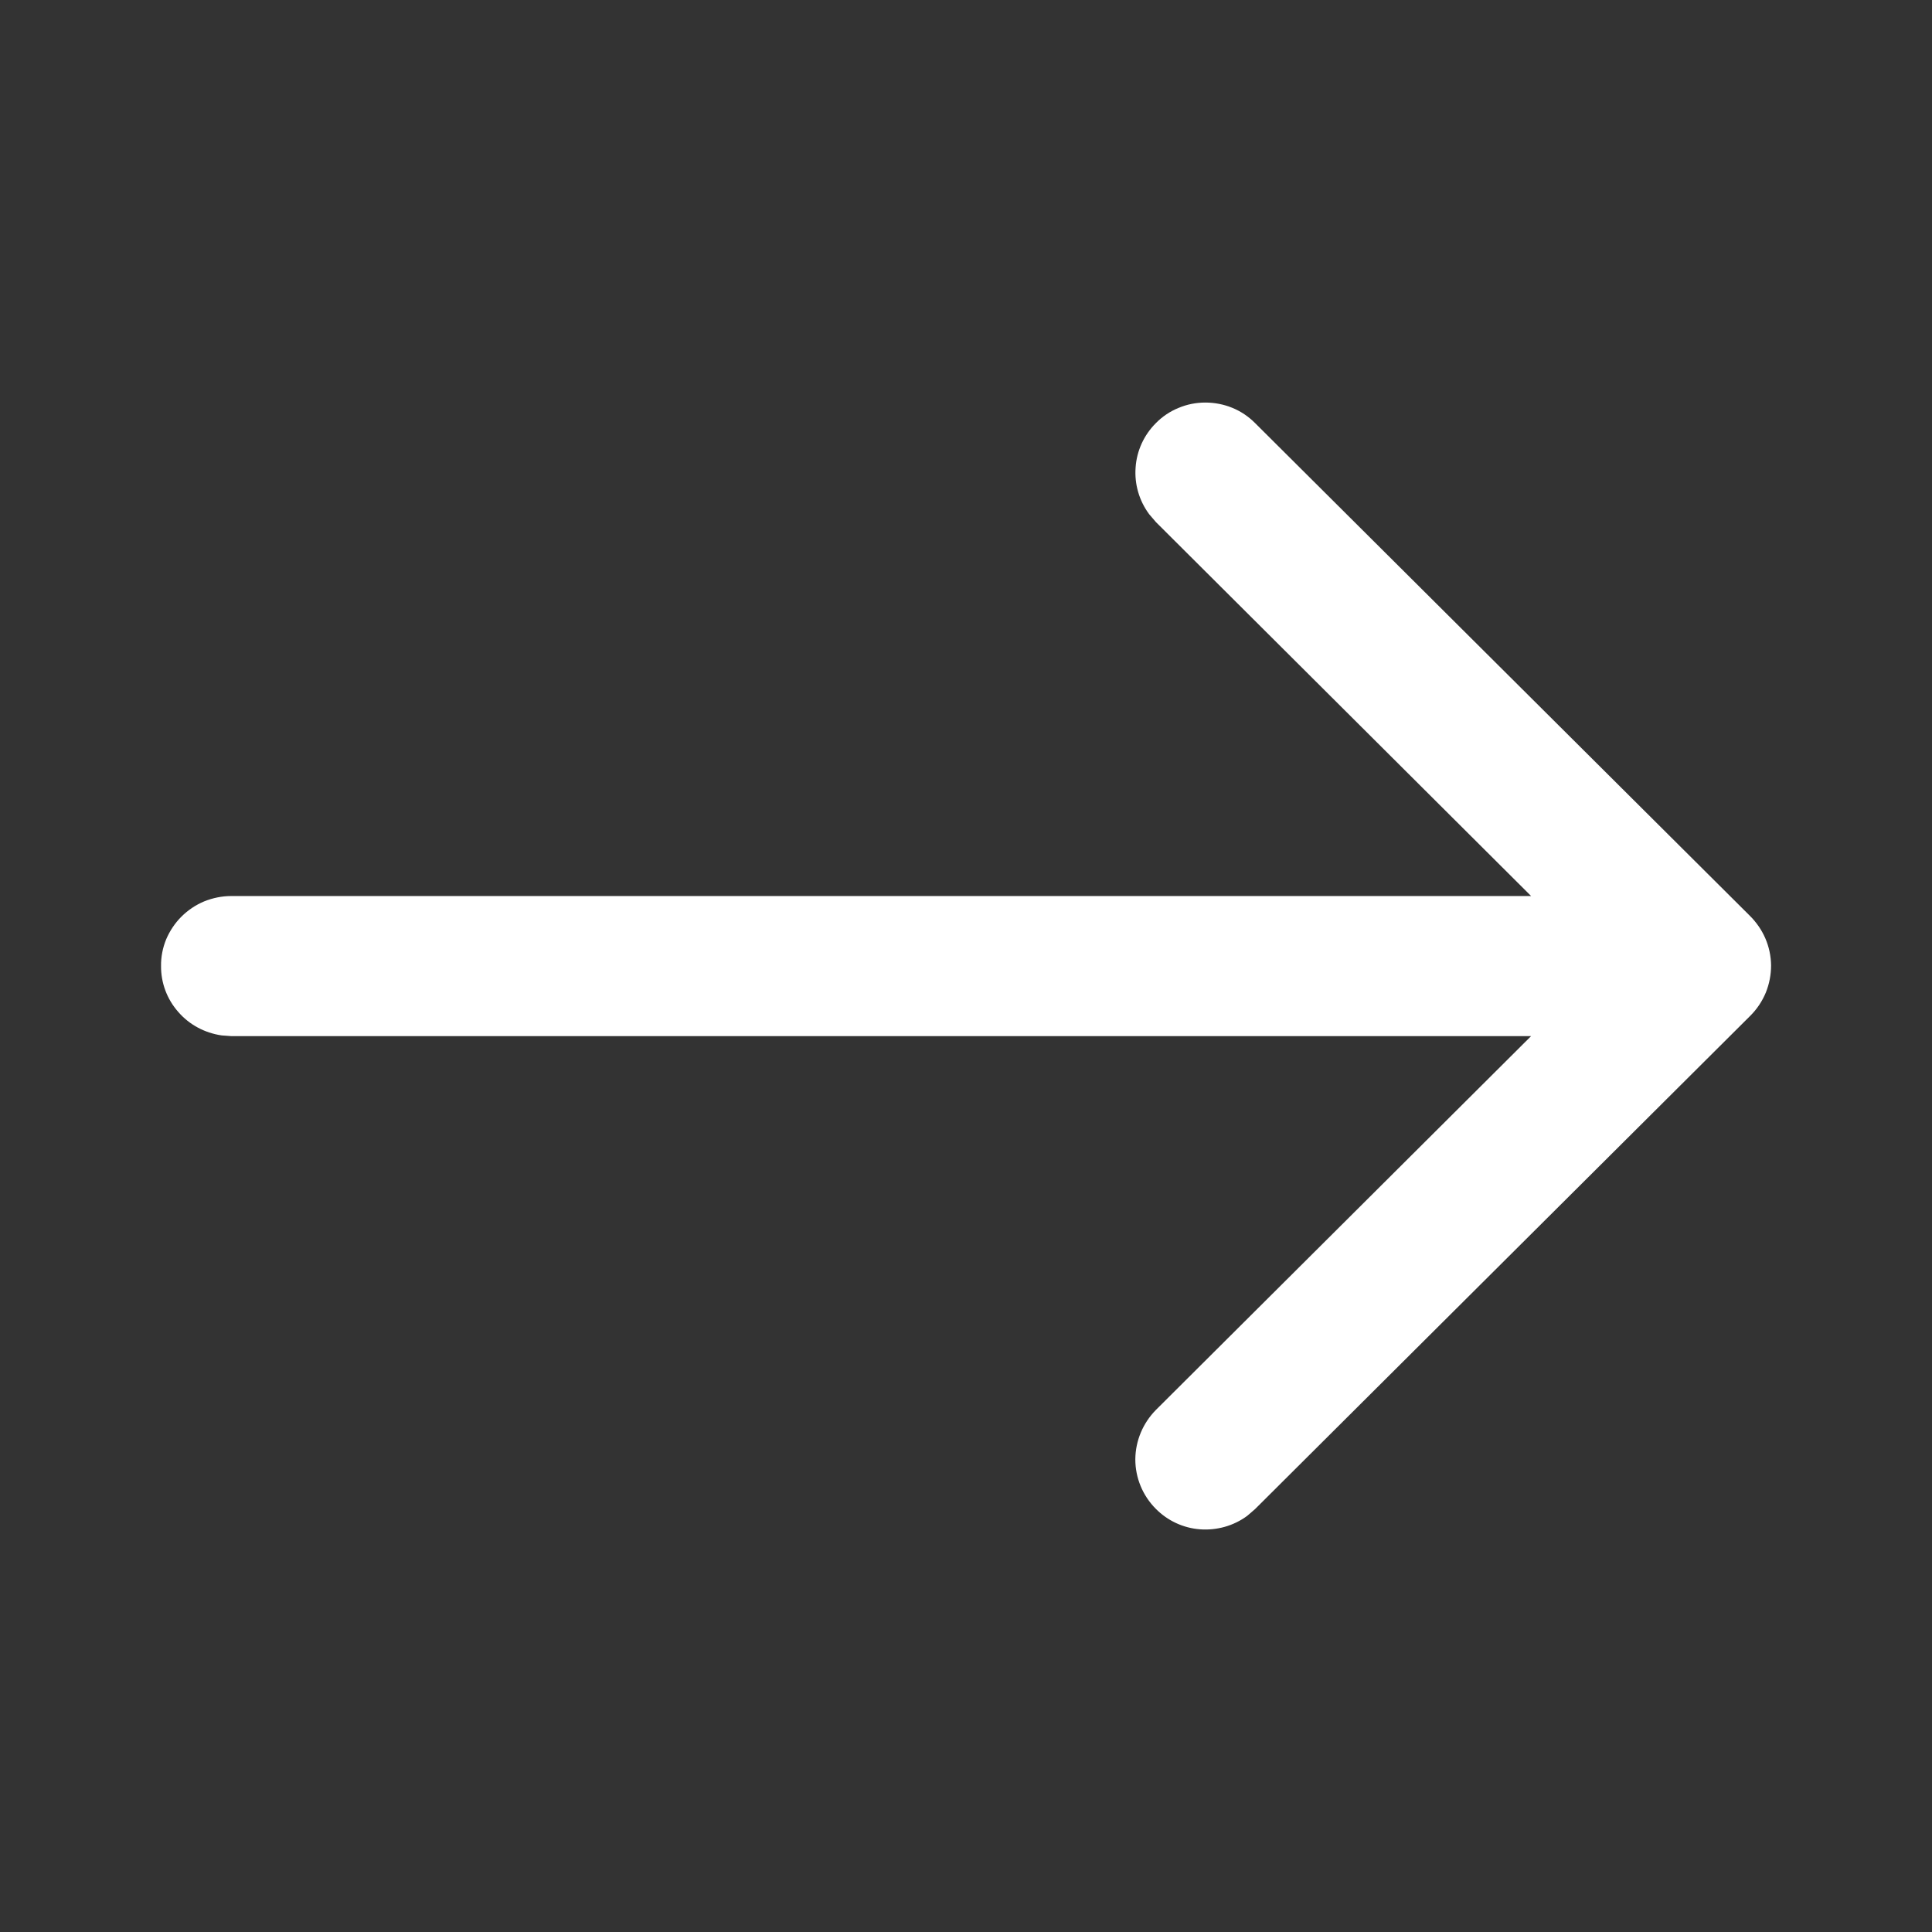 <svg width="14" height="14" viewBox="0 0 14 14" fill="none" xmlns="http://www.w3.org/2000/svg">
<rect x="0" y="0" width="14" height="14" fill="#333333" stroke="none"/>
<path fill-rule="evenodd" clip-rule="evenodd" d="M1.606 7.503C1.483 7.485 1.371 7.425 1.291 7.332C1.21 7.24 1.166 7.122 1.167 7C1.166 6.934 1.179 6.868 1.204 6.807C1.23 6.746 1.267 6.69 1.314 6.643C1.361 6.596 1.417 6.558 1.479 6.532C1.541 6.507 1.608 6.493 1.675 6.493H11.095L8.377 3.784L8.328 3.727C8.255 3.629 8.22 3.509 8.229 3.388C8.237 3.267 8.289 3.153 8.376 3.066C8.422 3.019 8.478 2.981 8.54 2.956C8.601 2.93 8.668 2.917 8.734 2.917C8.801 2.917 8.868 2.93 8.929 2.955C8.991 2.98 9.047 3.018 9.094 3.065L12.677 6.633C12.726 6.681 12.765 6.737 12.792 6.799C12.819 6.861 12.833 6.928 12.834 6.995C12.834 7.063 12.821 7.13 12.796 7.192C12.77 7.255 12.732 7.312 12.684 7.36L9.094 10.936L9.037 10.985C8.939 11.057 8.818 11.091 8.696 11.082C8.575 11.073 8.461 11.02 8.376 10.934C8.28 10.838 8.227 10.709 8.227 10.575C8.228 10.44 8.282 10.312 8.377 10.216L11.095 7.508H1.674L1.606 7.503Z" fill="white"/>
</svg>
